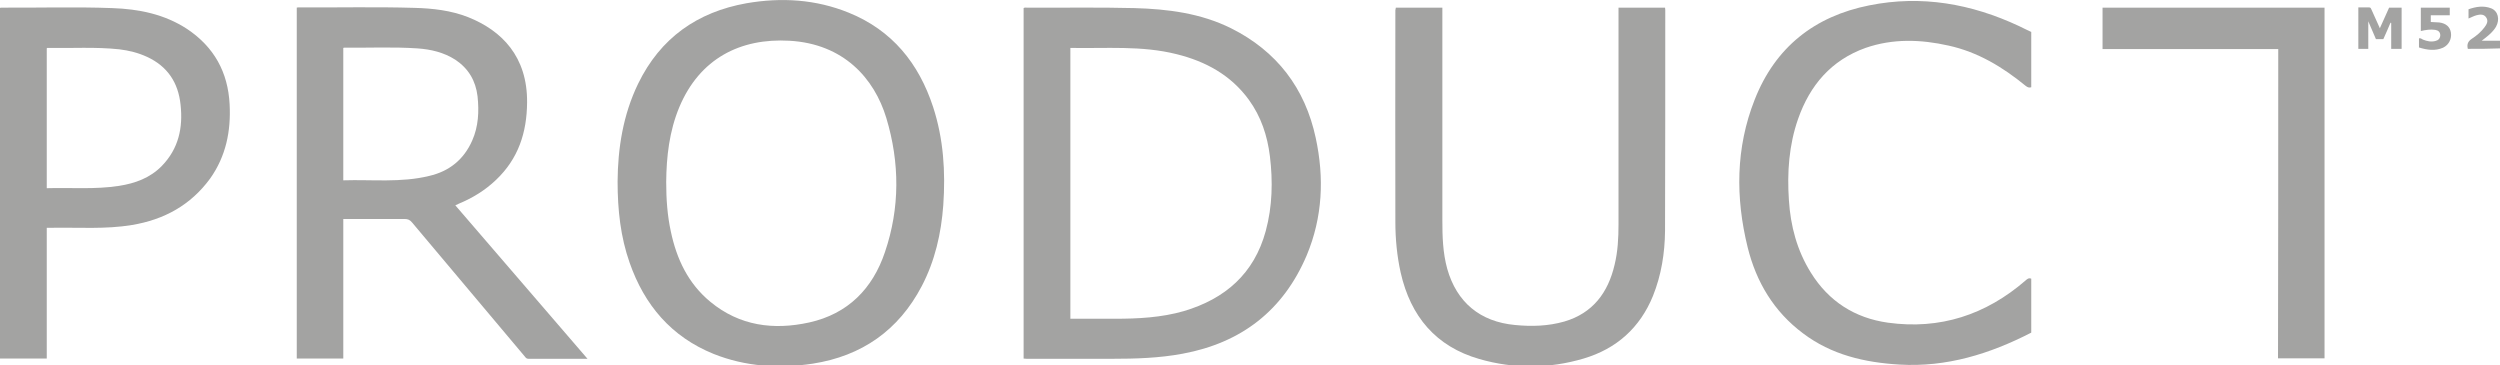 <?xml version="1.0" encoding="utf-8"?>
<!-- Generator: Adobe Illustrator 26.2.0, SVG Export Plug-In . SVG Version: 6.00 Build 0)  -->
<svg version="1.1" id="Ebene_1" xmlns="http://www.w3.org/2000/svg" xmlns:xlink="http://www.w3.org/1999/xlink" x="0px" y="0px"
	 viewBox="0 0 1080 157.7" style="enable-background:new 0 0 1080 157.7;" xml:space="preserve">
<style type="text/css">
	.st0{fill:#A3A3A2;}
</style>
<path class="st0" d="M603,3.3c6.7,0,13.3,0,20.1,0c0,0.6,0,1.2,0,1.7c0,30.1,0,60.2,0,90.2c0,7,0.2,14,2.1,20.9
	c4.1,14.5,14.2,22.9,29.3,24.3c7.2,0.7,14.3,0.5,21.3-1.5c12.3-3.6,18.9-12.5,21.7-24.5c1.4-5.7,1.7-11.6,1.7-17.5
	c0-30.6,0-61.2,0-91.8c0-0.6,0-1.1,0-1.8c6.7,0,13.3,0,20.1,0c0,0.3,0.1,0.6,0.1,1c0,31.8,0,63.7-0.1,95.5c-0.1,9.6-1.6,19-5.2,28
	c-5.6,13.8-15.8,22.9-30,27.1c-14.9,4.4-30.1,4.5-45,0.2c-18.8-5.4-29.7-18.4-34-37.3c-1.6-7.2-2.3-14.6-2.3-22
	c-0.1-30.5,0-60.9,0-91.4C602.9,4.1,602.9,3.8,603,3.3z"/>
<path class="st0" d="M877.5,13.8c0,8.1,0,16,0,23.9c-1,0.3-1.6,0-2.4-0.6c-9.9-8.1-20.6-14.6-33.3-17.4c-12-2.7-24.1-3.1-35.9,1
	c-14.8,5.3-24,16.1-29.1,30.6c-4,11.4-4.8,23.2-4,35.1c0.7,11.2,3.5,21.8,9.5,31.4c7.7,12.4,19,19.6,33.3,21.6
	c22.5,3.1,42.3-3.4,59.4-18.2c0.7-0.6,1.4-1.3,2.5-0.8c0,7.8,0,15.6,0,23.3c-17.9,9.2-36.6,15-56.9,13.8
	c-15.1-0.9-29.4-4.2-41.7-13.5c-12.6-9.4-20.2-22.2-23.9-37.1c-5.3-21.5-5.2-43,3-63.8c8.9-22.7,25.9-36.1,49.6-40.8
	c22.5-4.5,44-0.7,64.7,9C874,12.1,875.7,13,877.5,13.8z"/>
<path class="st0" d="M984.2,21.2c-25.4,0-50.6,0-75.9,0c0-6,0-11.9,0-17.9c31.9,0,63.9,0,95.9,0c0,50.5,0,100.9,0,151.5
	c-6.6,0-13.3,0-20.1,0C984.2,110.3,984.2,65.9,984.2,21.2z"/>
<path class="st0" d="M1037.5,3.3c0,6,0,11.9,0,17.8c-1.5,0-2.9,0-4.5,0c0-3.8,0-7.5,0-11.2c-0.1,0-0.2-0.1-0.3-0.1
	c-1,2.4-2,4.7-3.1,7.1c-1.1,0-2.1,0-3.2,0c-1-2.4-2.1-4.8-3.3-7.7c0,4.3,0,8,0,11.9c-1.5,0-2.8,0-4.3,0c0-5.9,0-11.8,0-17.9
	c1.6,0,3.1,0,4.7,0c0.7,0,0.8,0.6,1,1c1.2,2.6,2.3,5.2,3.6,8c1.4-3.1,2.7-6,4-8.9C1033.9,3.3,1035.6,3.3,1037.5,3.3z"/>
<path class="st0" d="M1045.8,13.4c0-3.5,0-6.7,0-10.1c4.1,0,8.3,0,12.5,0c0,1,0,2.1,0,3.3c-2.7,0-5.4,0-8.2,0c0,1,0,2,0,2.9
	c1.3,0.1,2.5,0.1,3.7,0.2c2.9,0.4,4.6,1.9,5,4.4c0.4,2.7-0.9,5.3-3.4,6.5c-3.4,1.5-6.9,1-10.4-0.1c0-1.3,0-2.6,0-3.9
	c0.7-0.3,1.2,0.3,1.7,0.5c1.8,0.7,3.5,1.1,5.4,0.6c1.3-0.3,2-1.1,2.1-2.4c0-1.5-0.9-2.2-2.2-2.4C1050,12.6,1048,12.9,1045.8,13.4z"
	/>
<path class="st0" d="M1066.1,21.1c-0.5-2,0.1-3.3,1.8-4.4c2-1.3,3.9-2.9,5.4-4.9c1-1.3,1.8-2.8,0.7-4.3c-1-1.5-2.7-1.3-4.2-0.9
	c-1.1,0.3-2.2,0.9-3.4,1.4c0-1.3,0-2.6,0-4c3.2-1.1,6.4-1.7,9.8-0.4c3,1.2,3.8,4.8,2.1,7.9c-1.2,2.1-3,3.6-4.8,5
	c-0.4,0.3-0.8,0.6-1.4,1.1c2.9,0,5.4,0,7.9,0c0,1.2,0,2.2,0,3.3C1075.4,21.1,1070.8,21.1,1066.1,21.1z"/>
<path class="st0" d="M568.4,59.6c-4.6-21.5-16.8-37.5-36.6-47.4c-13.1-6.5-27.3-8.3-41.7-8.7c-15.5-0.4-31.1-0.1-46.6-0.2
	c-0.4,0-0.9-0.1-1.3,0.2c0,50.4,0,100.9,0,151.4c0.5,0,0.9,0.1,1.3,0.1c12.2,0,24.5,0,36.7,0c10.3,0,20.6-0.3,30.7-2.2
	c25.4-4.7,43.5-18.7,53.6-42.5C571.4,93.8,572.1,76.8,568.4,59.6z M546.8,99.8c-5,18.4-17.5,29.3-35.4,34.6
	c-9.7,2.8-19.8,3.3-29.8,3.3c-6.4,0-12.7,0-19.2,0c0-39,0-77.9,0-117c15.4,0.3,30.8-1.1,45.9,2.7c12.5,3.1,23.4,9,31.2,19.7
	c5.3,7.3,8,15.5,9.1,24.4C549.9,78.2,549.7,89.1,546.8,99.8z"/>
<path class="st0" d="M403.1,46.2c-6.2-18.9-17.7-33.1-36.4-40.7c-14.3-5.8-29.1-6.7-44.2-4.1c-21.3,3.8-37.2,15-46.8,34.7
	c-6.6,13.6-8.8,28.1-8.9,42.3c0,12.4,1.3,24,5.2,35.1c6.4,18.3,18,32,36.3,39.4c13.8,5.5,28.2,6.4,42.8,4.2
	c21.2-3.3,37.1-14.4,47.1-33.5c5.7-10.9,8.4-22.7,9.3-35C408.5,74.2,407.6,60,403.1,46.2z M382.3,108.9c-5.3,15.8-16,26.7-32.7,30.4
	c-15.4,3.4-30.1,1.5-42.7-8.9c-9.6-7.9-14.6-18.5-17.1-30.4c-1.5-6.9-2-13.9-2-21.4c0.1-10.8,1.3-21.9,5.7-32.4
	c8.8-20.9,26.3-29.8,47.5-28.6c23.4,1.3,36.7,16.2,41.9,33.4C388.7,70.3,388.8,89.8,382.3,108.9z"/>
<path class="st0" d="M196.7,88.7c0.6-0.3,1-0.5,1.5-0.7c6-2.5,11.4-5.8,16.1-10.3c9.6-9.1,13.3-20.4,13.4-33.4
	c0.2-19.8-10.9-31.1-25.5-36.9c-7.4-2.9-15.3-3.8-23.2-4c-16.6-0.5-33.2-0.1-49.8-0.2c-0.3,0-0.7,0-1,0.1c0,50.5,0,101,0,151.6
	c6.7,0,13.3,0,20.1,0c0-20.1,0-40.1,0-60.3c0.6,0,1.1,0,1.5,0c8.3,0,16.6,0,25,0c1.4,0,2.3,0.4,3.2,1.5
	c16.2,19.3,32.5,38.6,48.7,57.9c0.4,0.5,0.7,1,1.6,1c8.4,0,16.7,0,25.5,0C234.6,132.7,215.7,110.7,196.7,88.7z M148.3,77.9
	c0-19.2,0-38.2,0-57.2c0.1,0,0.2-0.1,0.4-0.1c10.5,0.1,21-0.4,31.6,0.3c5.8,0.4,11.4,1.7,16.4,4.9c5.7,3.8,8.8,9.1,9.6,15.8
	c0.7,6.5,0.4,13-2.3,19.1c-3.6,8.2-9.9,13.3-18.6,15.3C173.2,79,160.7,77.5,148.3,77.9z"/>
<path class="st0" d="M99.2,45.1c-0.7-13.9-6.7-24.8-18.4-32.6C71,6.1,60,3.9,48.5,3.5C32.6,2.9,16.7,3.4,0.8,3.3
	c-0.2,0-0.5,0-0.8,0.1c0,50.6,0,101,0,151.5c6.7,0,13.4,0,20.2,0c0-18.8,0-37.6,0-56.5c0.8,0,1.5,0,2.3,0
	c11.5-0.2,23.1,0.7,34.5-1.2c13.9-2.3,25.4-8.6,33.8-20.1C97.6,67.5,99.8,56.7,99.2,45.1z M69.9,71.7c-5.1,5.2-11.5,7.5-18.5,8.6
	c-10.3,1.6-20.7,0.7-31.2,1c0-20.3,0-40.4,0-60.4c0.1-0.1,0.2-0.2,0.2-0.2c10.4,0.2,20.7-0.5,31.1,0.6c4.2,0.5,8.2,1.5,12.1,3.3
	c8.8,4.1,13.4,11.1,14.4,20.6C79.1,55.1,77.2,64.2,69.9,71.7z"/>
</svg>
